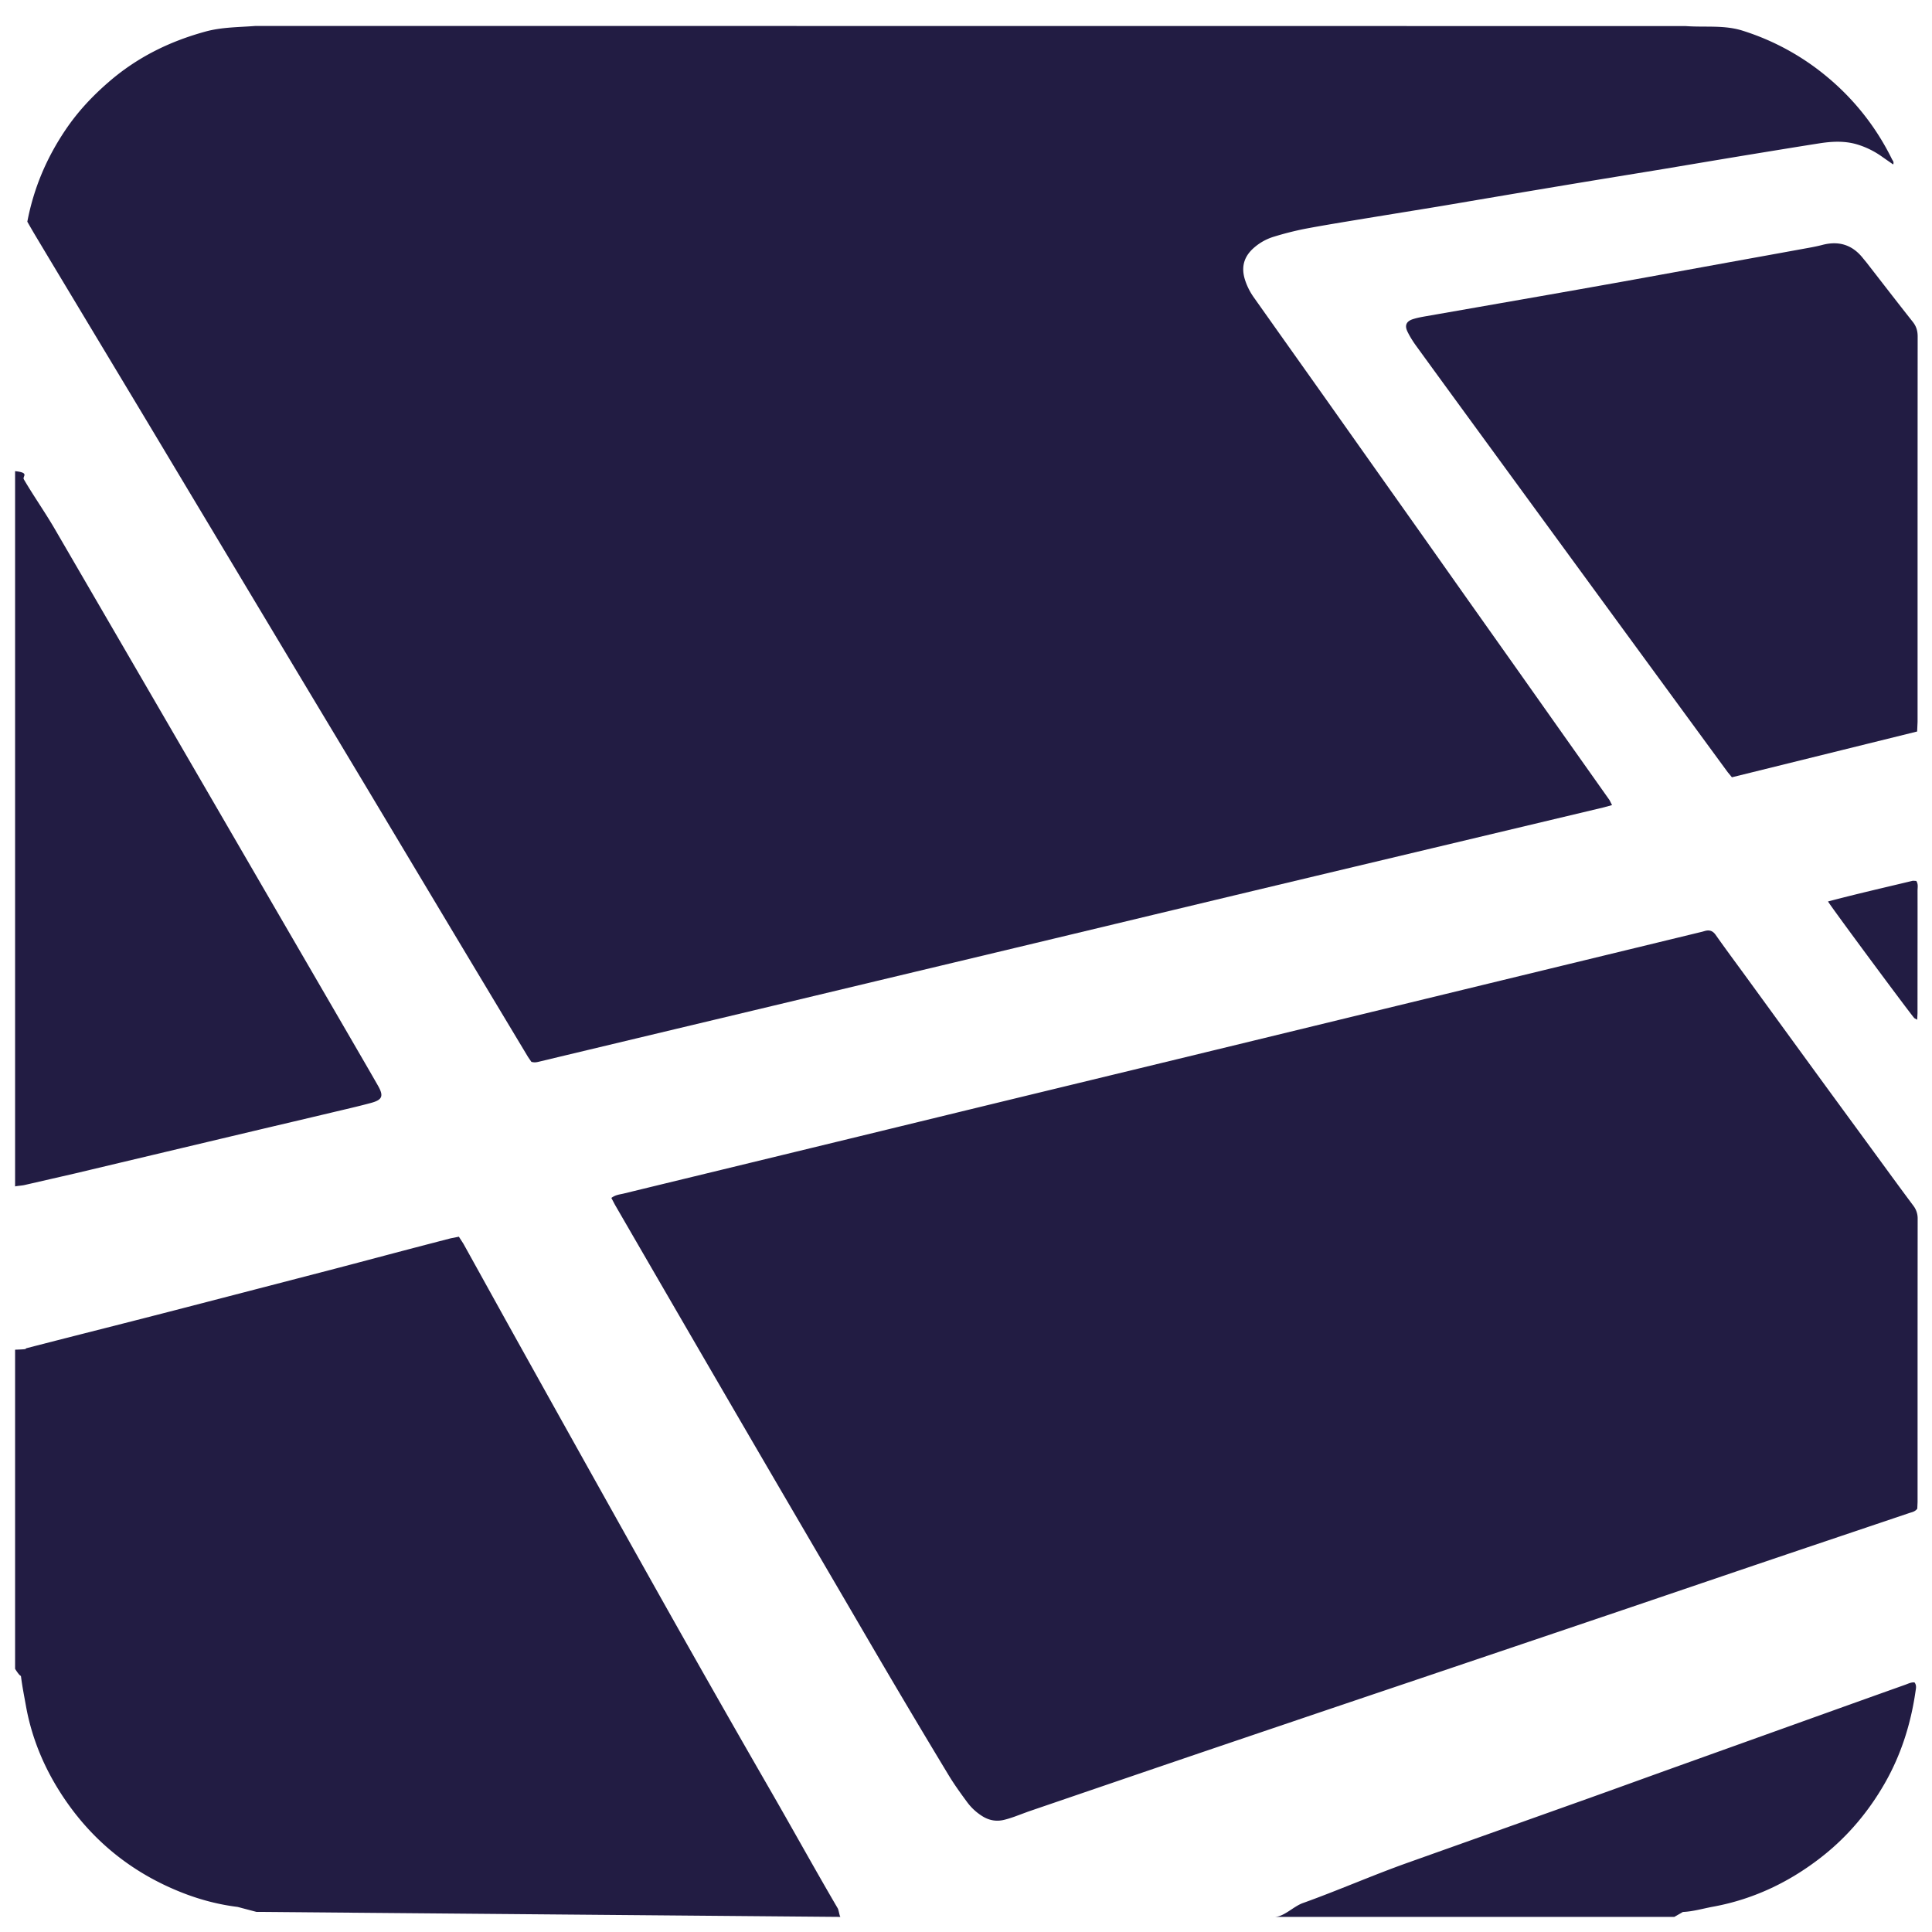 <svg xmlns="http://www.w3.org/2000/svg" viewBox="0 0 128 128"><path fill-rule="evenodd" clip-rule="evenodd" fill="#221c43" d="M16.934 1.719c-1.127.088-2.234.074-3.325.373-2.387.655-4.508 1.702-6.379 3.316-1.1.948-2.06 1.97-2.875 3.174-1.258 1.859-2.115 3.857-2.545 6.106.172.301.353.617.545.938 1.219 2.038 2.439 4.062 3.661 6.098l3.212 5.341c.988 1.646 1.974 3.293 2.96 4.939l4.608 7.688 3.143 5.244c1.527 2.545 3.058 5.088 4.583 7.634l5.609 9.371c1.617 2.699 3.237 5.396 4.857 8.093l.216.314c.235.075.422.011.616-.035 2.134-.512 4.268-1.021 6.402-1.531 3.461-.827 6.922-1.651 10.383-2.479l5.421-1.297c3.499-.836 6.999-1.67 10.498-2.508 3.537-.846 7.073-1.696 10.611-2.543 1.788-.429 3.576-.856 5.365-1.283 3.461-.826 6.922-1.65 10.383-2.474l11.308-2.693.611-.165-.167-.331-3.086-4.362-3.048-4.315-3.26-4.604-3.116-4.413-3.088-4.361-3.188-4.507c-1.041-1.47-2.084-2.938-3.126-4.407l-1.647-2.326a4.275 4.275 0 01-.587-1.159c-.326-1.011.046-1.684.636-2.181.382-.323.822-.56 1.298-.7a20.898 20.898 0 012.01-.51c1.359-.257 2.727-.475 4.091-.702l4.624-.754c.975-.161 1.949-.33 2.924-.495 1.325-.224 2.65-.449 3.976-.67 1.287-.216 2.574-.43 3.861-.642l4.213-.689 2.924-.491c1.112-.186 2.223-.371 3.334-.553 1.386-.226 2.771-.454 4.157-.671.826-.129 1.652-.174 2.472.062a5.63 5.63 0 011.696.833l.721.503c.072-.166-.032-.256-.08-.351a16.543 16.543 0 00-4.26-5.422 16.399 16.399 0 00-5.636-3.09c-1.229-.389-2.492-.208-3.778-.305M55.689 127c-.062 0-.117-.45-.187-.569-1.5-2.56-3.016-5.308-4.498-7.877a1335.74 1335.74 0 01-5.557-9.74c-1.965-3.478-3.913-6.966-5.863-10.452a5709.989 5709.989 0 01-5.549-9.948c-1.115-2.005-2.223-4.014-3.337-6.02l-.296-.459-.542.107c-1.072.277-2.142.556-3.212.838-1.49.392-2.979.791-4.47 1.18-3.347.871-6.694 1.737-10.041 2.605-3.404.884-6.951 1.77-10.356 2.65-.207.053.219.071-.781.106v21.145c.412.656.373.347.399.563.079.626.207 1.257.317 1.877.412 2.31 1.339 4.425 2.679 6.351 1.965 2.826 4.582 4.846 7.788 6.082 1.145.44 2.34.75 3.562.9l1.241.328"/><path fill-rule="evenodd" clip-rule="evenodd" fill="#221c43" d="M4.976 77.742c3.939-.937 7.879-1.873 11.818-2.808 1.73-.41 3.461-.815 5.191-1.227.865-.206 1.732-.402 2.59-.634.764-.206.858-.459.465-1.148-.568-.996-1.146-1.986-1.721-2.979l-5.064-8.72-5.062-8.721c-1.717-2.958-3.436-5.916-5.154-8.873l-4.412-7.59c-.636-1.094-1.408-2.191-2.047-3.284-.119-.199.42-.437-.58-.543v47.396c0-.032.453-.059.606-.096l3.37-.773zm121.248 33.878c-1.544.549-3.089 1.102-4.632 1.655l-10.545 3.781c-1.953.701-3.902 1.41-5.856 2.108-3.982 1.421-7.966 2.837-11.949 4.255-2.308.822-4.617 1.838-6.924 2.664-.632.227-1.255.917-1.881.917h26.49l.57-.327c.674-.029 1.337-.229 1.999-.35 2.719-.497 5.154-1.673 7.311-3.392 1.657-1.321 3.005-2.936 4.061-4.778 1.086-1.896 1.731-3.947 2.041-6.101.027-.186.085-.397-.071-.589-.22-.017-.414.086-.614.157zm-2.275-35.571c-1.168-1.598-2.339-3.193-3.505-4.792-1.609-2.207-3.215-4.416-4.822-6.624-.653-.896-1.315-1.785-1.952-2.691-.192-.273-.411-.346-.71-.265l-.171.049c-2.958.719-5.917 1.436-8.876 2.153l-5.302 1.287-10.372 2.519c-3.419.831-6.838 1.663-10.258 2.492l-10.662 2.582c-3.497.849-6.992 1.701-10.488 2.551l-10.142 2.462c-1.787.434-3.574.866-5.359 1.302-.263.064-.546.08-.826.292l.239.455a5999.968 5999.968 0 009.598 16.529c1.874 3.213 3.753 6.424 5.63 9.636 1.079 1.845 2.151 3.692 3.239 5.532a661.851 661.851 0 003.653 6.115c.369.607.788 1.187 1.21 1.759a3.64 3.64 0 001.046.957c.426.257.885.338 1.369.229.25-.057.495-.139.737-.223l.89-.33c3.237-1.107 6.473-2.214 9.711-3.317 2.526-.86 5.055-1.716 7.583-2.571 2.509-.851 5.02-1.698 7.53-2.545l7.474-2.524c2.548-.861 5.095-1.722 7.642-2.585 3.126-1.061 6.251-2.126 9.379-3.185 3.015-1.02 6.033-2.034 9.049-3.052.185-.062.389-.088.542-.291l.019-.439c.001-6.255-.001-12.511.006-18.766a1.38 1.38 0 00-.289-.873c-.948-1.269-1.877-2.551-2.812-3.828zm-.519-58.938c-.702-.889-1.596-1.171-2.692-.885-.477.125-.967.204-1.453.293-1.594.292-3.19.579-4.784.868-2.334.424-4.667.852-7.001 1.272-1.848.332-3.697.659-5.546.983l-7.418 1.298c-.311.054-.625.108-.925.204-.437.14-.563.414-.363.825.163.336.366.657.586.959 1.534 2.114 3.075 4.223 4.616 6.333 2.124 2.909 4.249 5.817 6.374 8.724 1.798 2.46 3.598 4.92 5.397 7.379 1.414 1.932 2.828 3.864 4.244 5.795l.279.338 12.271-3.033.029-.636c.001-8.511-.001-17.022.006-25.534 0-.376-.091-.678-.328-.976-1.032-1.303-2.045-2.621-3.066-3.933l-.226-.274zm3.301 41.241c-1.856.446-3.719.87-5.62 1.373.201.357 5.415 7.395 5.718 7.729l.19.105.021-.429.001-2.963c.001-1.719.005-3.438.001-5.157 0-.209.059-.434-.085-.646l-.226-.012z"/></svg>